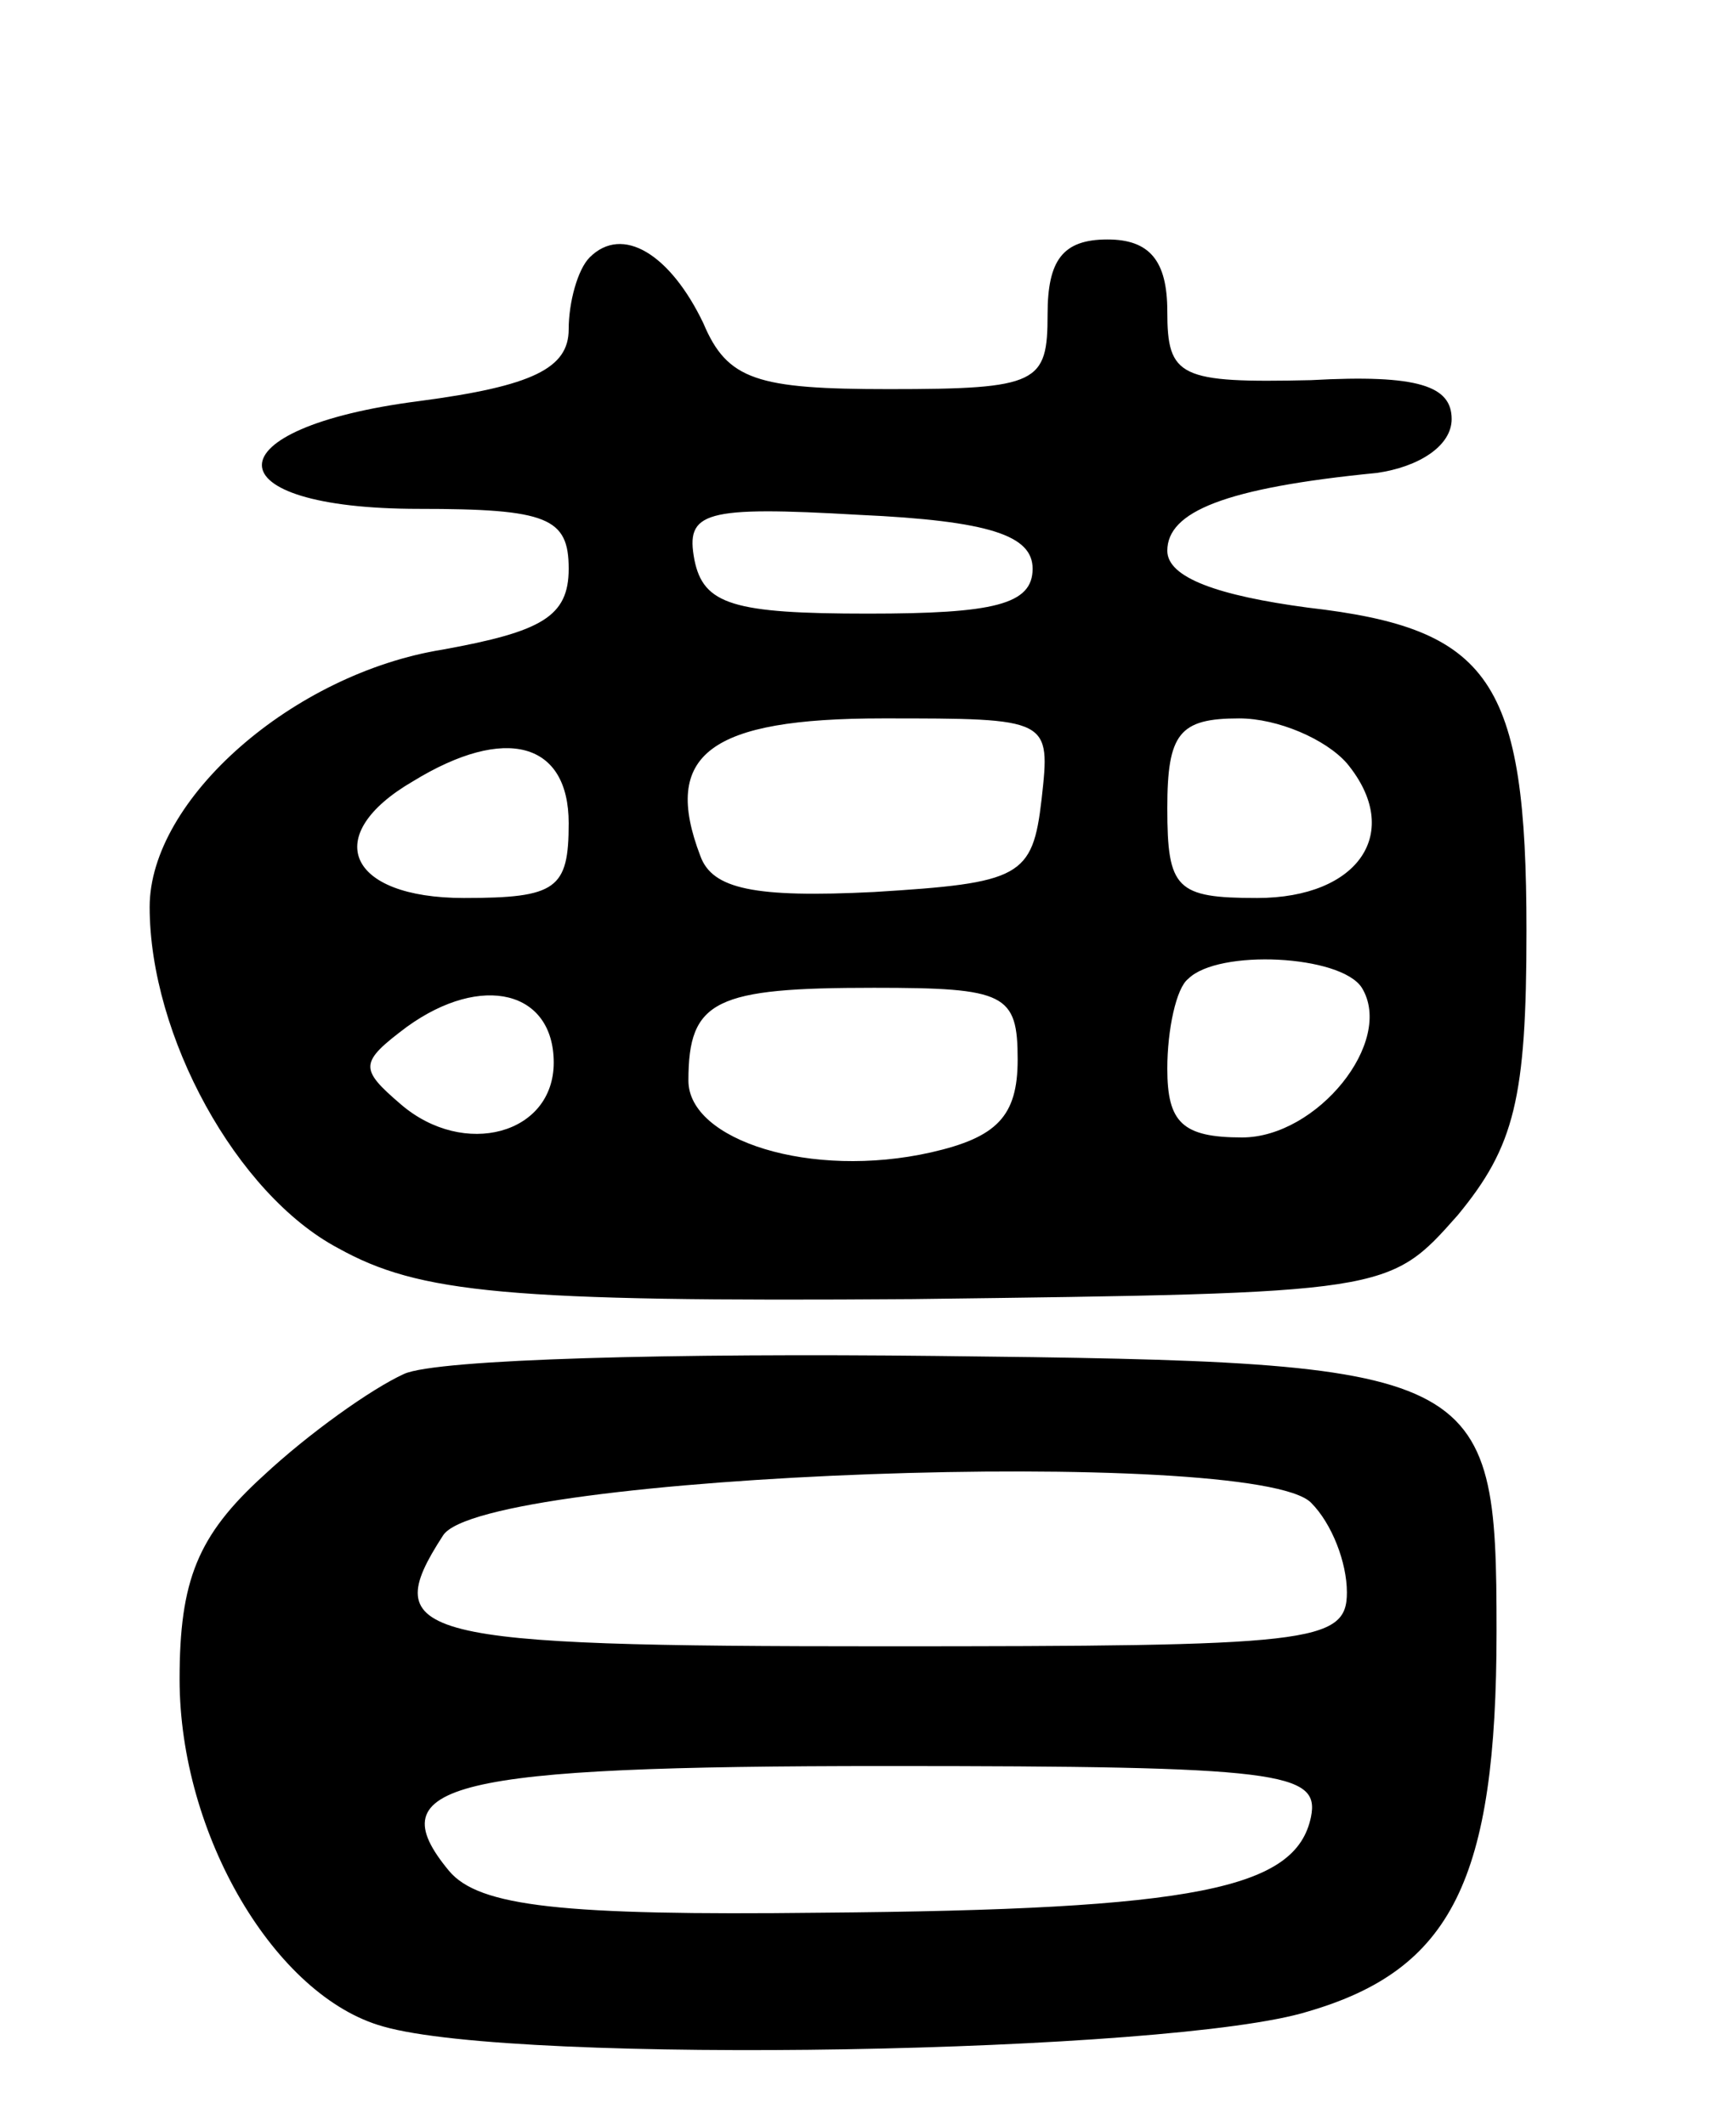 <svg version="1.0" xmlns="http://www.w3.org/2000/svg" width="58" height="71" viewBox="0 0 58 71" ><g transform="translate(0,71) scale(0.1,-0.1)" ><path d="M197 624 c-4 -4 -7 -15 -7 -24 0 -13 -12 -19 -50 -24 -70 -9 -70 -36 0 -36 43 0 50 -3 50 -20 0 -16 -9 -21 -42 -27 -50 -8 -98 -50 -98 -86 0 -43 29 -96 63 -114 27 -15 56 -18 192 -17 159 2 159 2 182 28 19 23 23 39 23 95 0 84 -12 101 -73 108 -30 4 -47 10 -47 19 0 13 19 21 70 26 14 2 25 9 25 18 0 11 -11 15 -47 13 -44 -1 -48 1 -48 23 0 17 -6 24 -20 24 -15 0 -20 -7 -20 -25 0 -23 -3 -25 -53 -25 -44 0 -54 3 -62 22 -11 23 -27 33 -38 22z m148 -104 c0 -12 -13 -15 -55 -15 -45 0 -55 3 -58 18 -3 16 3 18 55 15 44 -2 58 -7 58 -18z m3 -77 c-3 -26 -7 -28 -56 -31 -40 -2 -54 1 -58 12 -13 34 3 46 61 46 56 0 56 0 53 -27z m102 12 c19 -23 4 -45 -30 -45 -27 0 -30 3 -30 30 0 25 4 30 24 30 13 0 29 -7 36 -15z m-260 -20 c0 -22 -4 -25 -35 -25 -39 0 -48 21 -17 39 31 19 52 13 52 -14z m265 -55 c11 -18 -15 -50 -40 -50 -20 0 -25 5 -25 23 0 13 3 27 7 30 10 10 51 8 58 -3z m-270 -25 c0 -24 -30 -32 -51 -14 -14 12 -14 14 2 26 25 18 49 12 49 -12z m155 1 c0 -19 -7 -26 -29 -31 -40 -9 -81 4 -81 24 0 27 9 31 62 31 44 0 48 -2 48 -24z"/><path d="M135 251 c-11 -5 -32 -20 -47 -34 -22 -20 -28 -35 -28 -68 0 -52 32 -106 68 -116 45 -13 264 -9 309 5 48 14 63 44 63 127 0 88 -4 90 -187 92 -87 1 -167 -1 -178 -6z m303 -43 c7 -7 12 -20 12 -30 0 -17 -12 -18 -155 -18 -157 0 -169 3 -147 37 13 21 271 30 290 11z m0 -105 c-5 -24 -38 -31 -164 -32 -86 -1 -114 2 -124 14 -24 29 0 35 146 35 132 0 145 -2 142 -17z"/></g></svg> 

